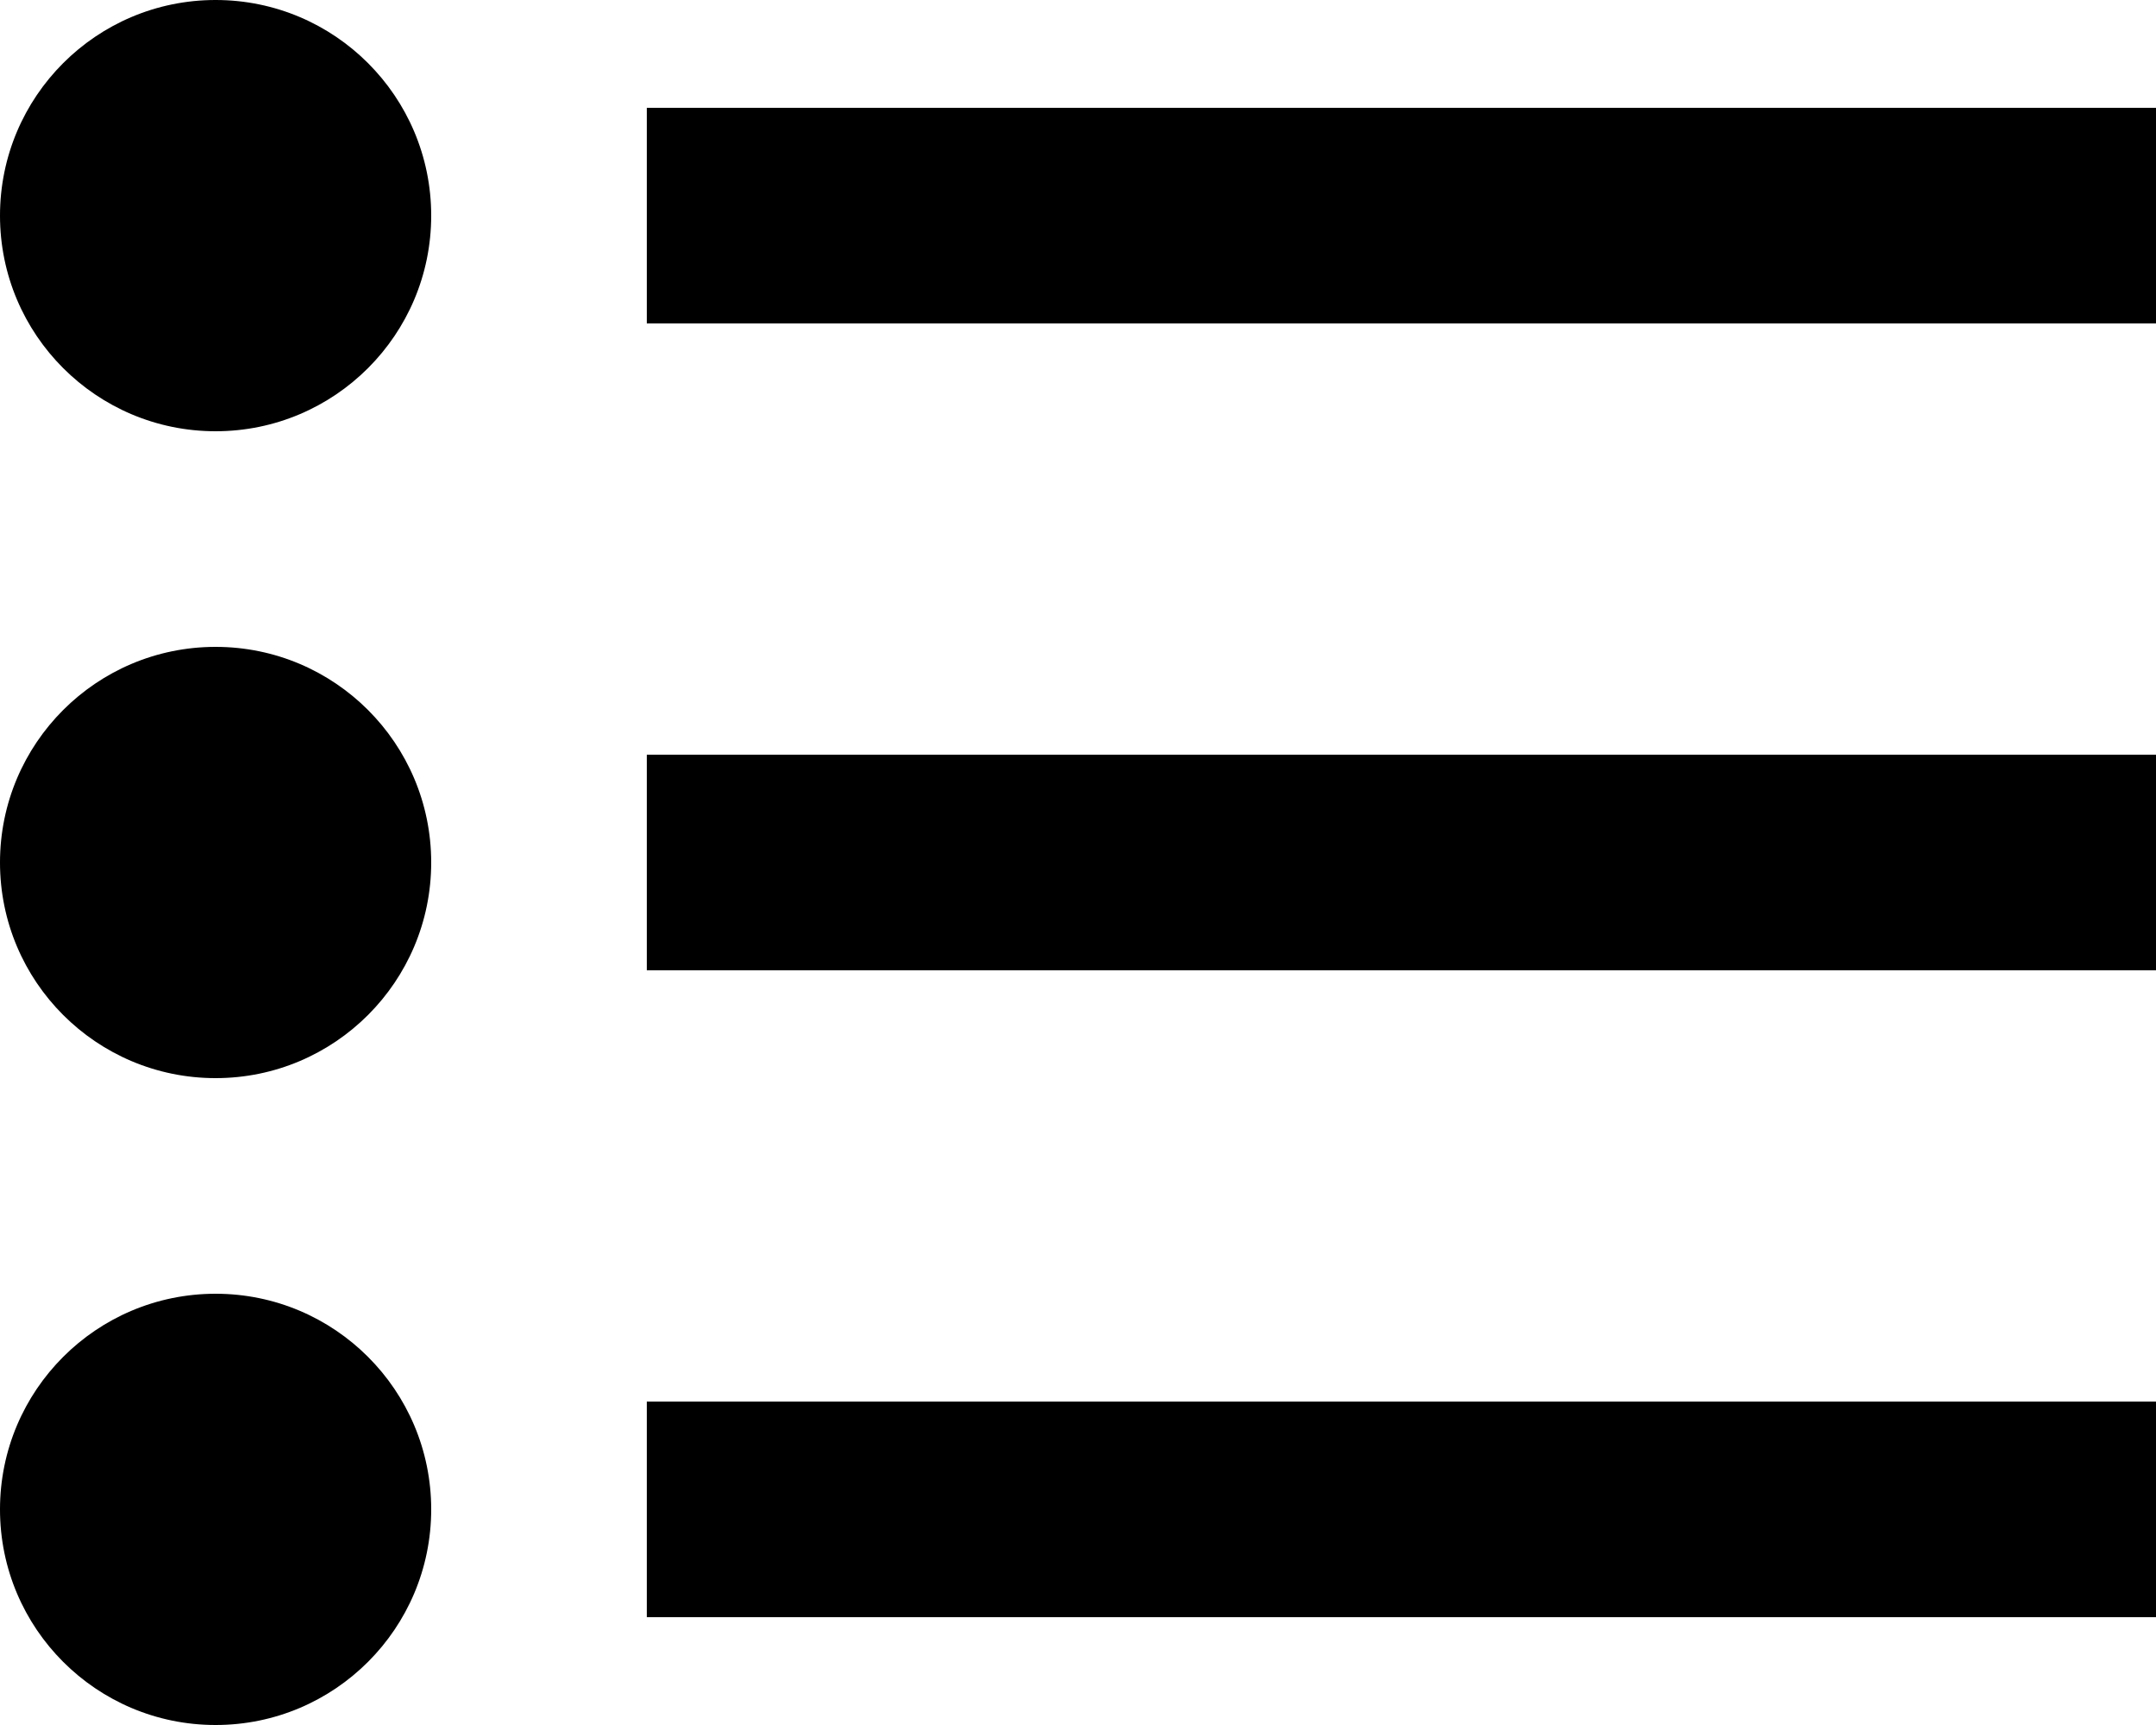 <svg xmlns="http://www.w3.org/2000/svg" width="20" height="16" viewBox="0 0 20 16">
    <g fill="#000" fill-rule="evenodd">
        <circle cx="2" cy="2" r="2"/>
        <circle cx="2" cy="8" r="2"/>
        <path d="M6 1H20V3H6zM6 7H20V9H6z"/>
        <circle cx="2" cy="14" r="2"/>
        <path d="M6 13H20V15H6z"/>
    </g>
</svg>
